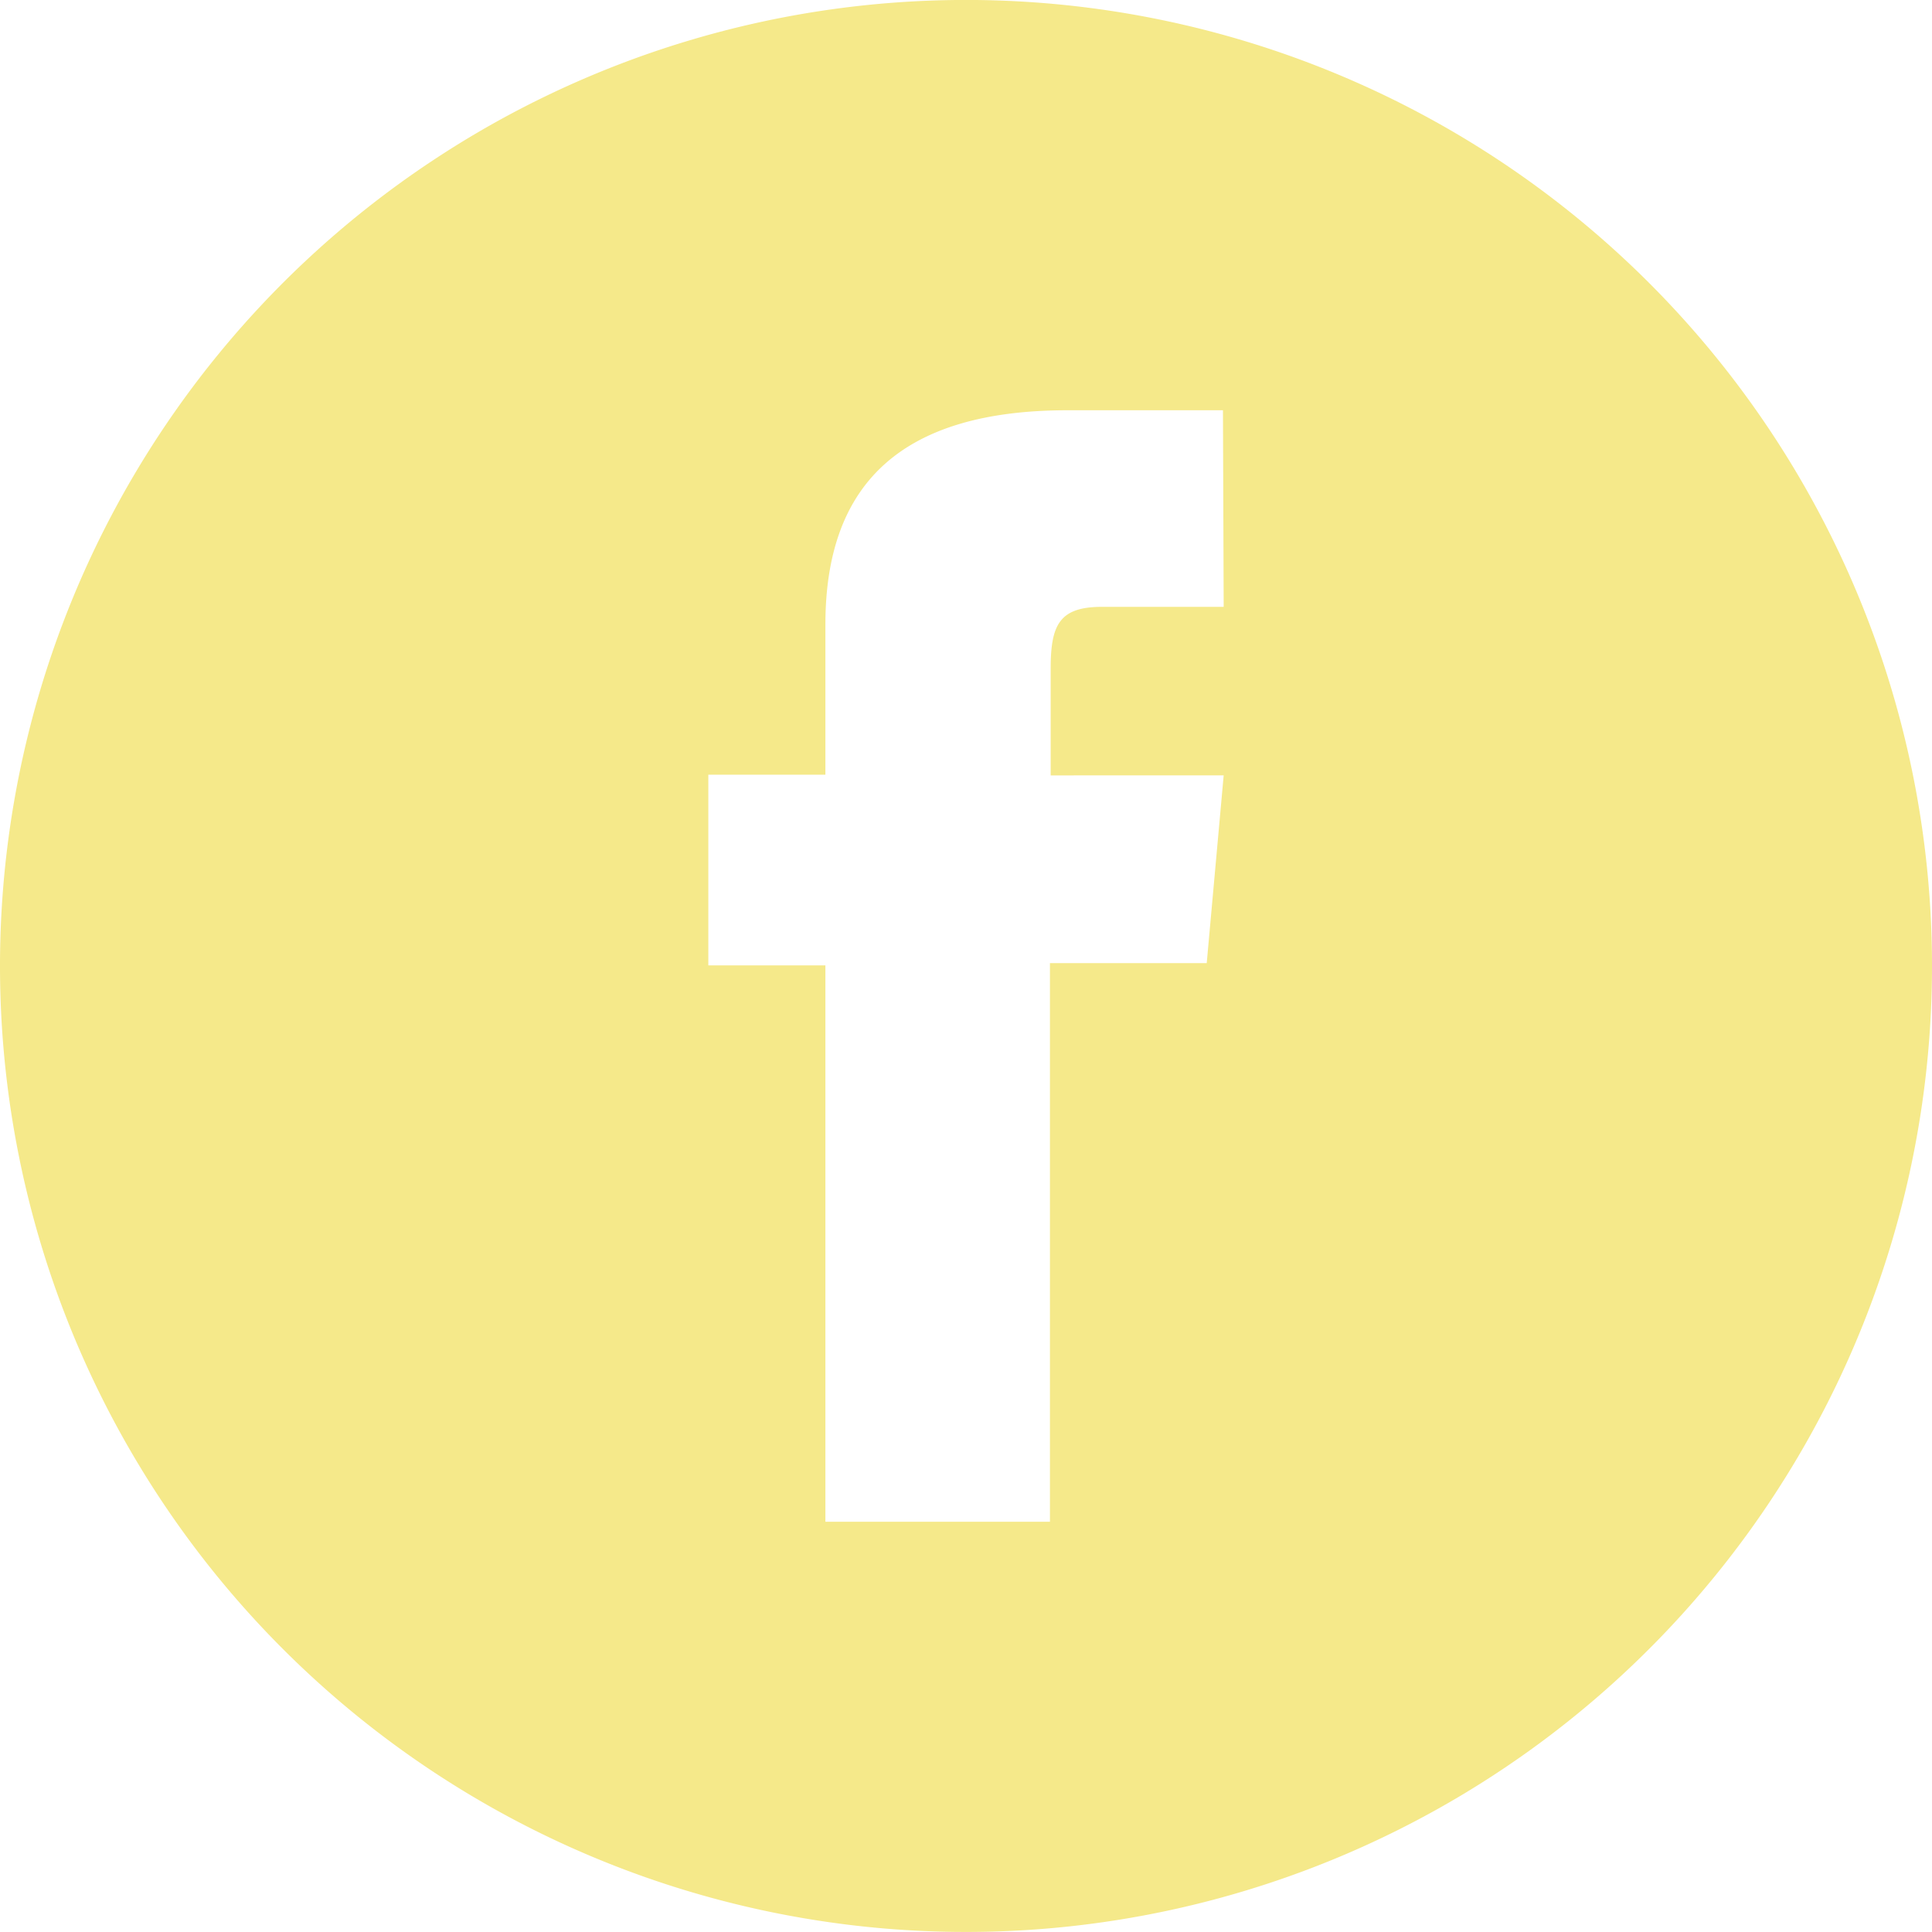 <?xml version="1.0" encoding="UTF-8"?> <svg xmlns="http://www.w3.org/2000/svg" width="40" height="40" viewBox="0 0 40 40"><path d="M20,0A20,20,0,1,0,40,20,20,20,0,0,0,20,0m5.335,16.054-.351,3.887H21.738V31.507H17.089V19.988H14.665V16.04h2.424V12.931c0-2.912,1.57-4.436,5.015-4.436H25.32l.015,4.07H22.82c-.884,0-1.067.366-1.067,1.28v2.21Z" transform="translate(0 -0.001)" fill="#f5e98a"></path></svg> 